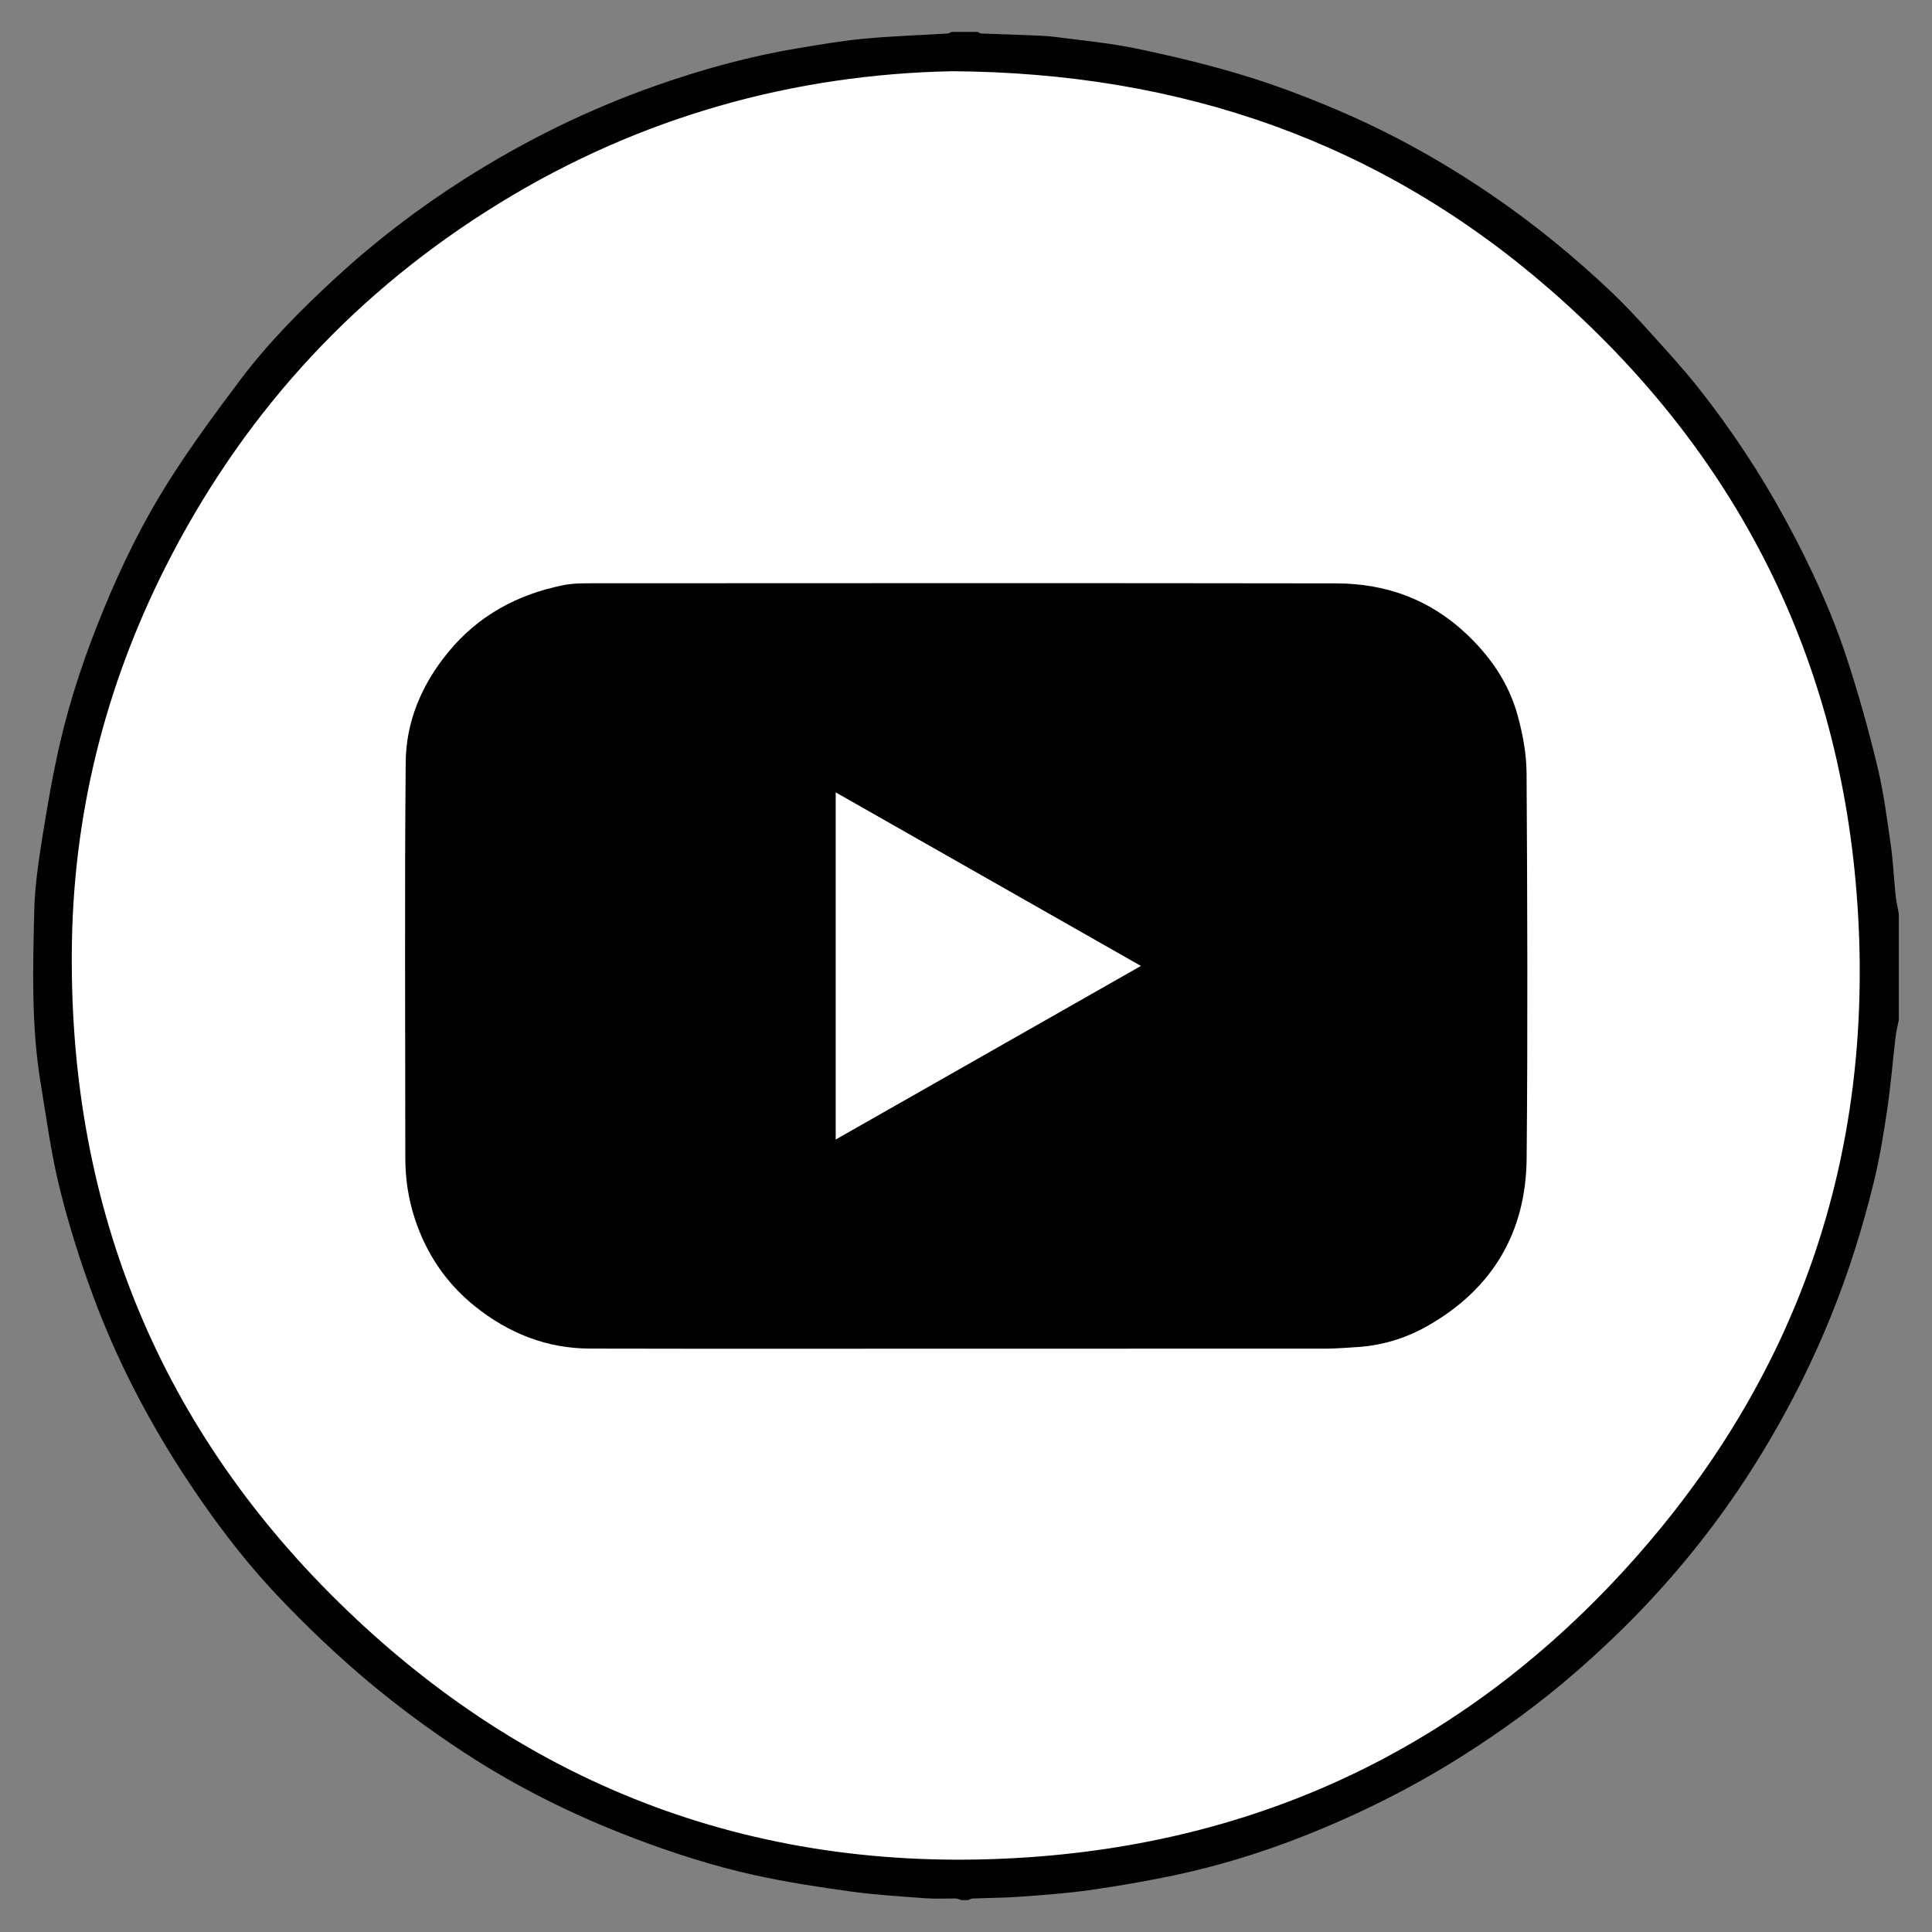 <?xml version="1.0" encoding="utf-8"?>
<!-- Generator: Adobe Illustrator 27.7.0, SVG Export Plug-In . SVG Version: 6.00 Build 0)  -->
<svg version="1.1" id="Layer_1" xmlns="http://www.w3.org/2000/svg" xmlns:xlink="http://www.w3.org/1999/xlink" x="0px" y="0px"
	 viewBox="0 0 1181 1181" style="enable-background:new 0 0 1181 1181;" xml:space="preserve">
<rect x="0" y="0" width="1181" height="1181" fill="#808080" stroke="none"/>
<style type="text/css">
	.st0{fill:#FFFFFF;}
	.st1{fill:#010101;}
</style>
<circle class="st0" cx="590.62" cy="590.17" r="554.2"/>
<g id="you_tube_xA0_Image_00000045621444931603816790000012374697814129274014_">
	<g>
		<path class="st1" d="M587.72,1161.5c-1.14-0.34-2.27-0.95-3.42-0.97c-6-0.1-12.03,0.32-17.99-0.12c-15.18-1.12-30.42-2-45.48-4.07
			c-19.86-2.73-39.74-5.74-59.3-10.04c-25.29-5.56-49.96-13.48-74.21-22.71c-36.4-13.85-71.16-31.03-103.66-52.34
			c-20.26-13.28-39.93-27.73-58.49-43.29c-19-15.94-37.09-33.15-54.2-51.12c-22.27-23.39-41.66-49.23-59.27-76.37
			c-21.96-33.85-40.39-69.55-54.44-107.32c-8.13-21.86-15.21-44.24-20.81-66.88c-5.24-21.21-8.12-43.01-11.67-64.62
			c-5.72-34.79-4.67-69.9-3.85-104.91c0.35-14.95,2.58-29.92,4.93-44.73c3.12-19.65,6.51-39.3,11.02-58.67
			c6.48-27.84,15.75-54.85,26.66-81.31c11.1-26.94,23.92-53.07,39.45-77.62c13.51-21.36,28.55-41.8,43.75-62.02
			c17.18-22.86,37.36-43.15,58.33-62.48c24.33-22.42,50.58-42.49,78.55-60.29c37.17-23.65,76.43-42.96,118.01-57.52
			c28.02-9.81,56.57-17.7,85.89-22.56c13.47-2.24,26.97-4.6,40.55-5.88c17.02-1.6,34.14-2.13,51.22-3.18
			c0.82-0.05,1.61-0.64,2.42-0.98c5.33,0,10.67,0,16,0c0.64,0.34,1.28,0.95,1.94,0.97c9.92,0.39,19.84,0.65,29.76,1.07
			c5.43,0.23,10.88,0.4,16.26,1.11c16.49,2.16,33.12,3.71,49.36,7.1c21.95,4.59,43.84,9.85,65.29,16.37
			c19.33,5.87,38.32,13.11,56.93,21.01c33.4,14.19,64.99,31.81,94.99,52.32c25.88,17.7,50.04,37.48,72.76,59.01
			c8.06,7.64,15.65,15.8,23.09,24.05c10.37,11.49,20.89,22.9,30.46,35.03c19.79,25.09,37.39,51.64,52.69,79.8
			c14.68,27.01,27.64,54.74,37.3,83.86c7.26,21.89,13.46,44.2,18.92,66.61c3.84,15.78,5.94,32.02,8.27,48.14
			c1.5,10.39,1.94,20.92,3.03,31.37c0.39,3.75,1.29,7.46,1.95,11.18c0,21.67,0,43.33,0,65c-0.67,3.39-1.55,6.75-1.96,10.17
			c-1.76,14.91-2.96,29.9-5.16,44.74c-2.21,14.94-4.67,29.92-8.26,44.57c-6.85,27.98-15.48,55.4-26.37,82.18
			c-13.43,33.04-29.8,64.43-48.99,94.4c-19.34,30.2-41.53,58.23-66.29,84.12c-12.8,13.38-26.33,26.16-40.3,38.32
			c-22.07,19.22-45.69,36.39-70.51,52.03c-30.33,19.12-62.24,34.97-95.47,48.14c-25.9,10.27-52.53,18.47-79.82,24.21
			c-16.96,3.57-34.07,6.53-51.23,8.97c-14.07,1.99-28.29,3.02-42.48,4.06c-9.72,0.72-19.49,0.71-29.24,1.11
			c-0.99,0.04-1.96,0.64-2.93,0.98C590.38,1161.5,589.05,1161.5,587.72,1161.5z M582.12,43.54c-96.83,1.9-190.67,27.74-276.73,80.6
			c-86.49,53.12-153.2,124.88-200.22,214.65c-38.68,73.84-59.64,152.86-61.18,236.14c-2.92,157.65,50.67,294.2,163.12,404.56
			c116.66,114.5,258.71,167.21,422.37,155.77c145.48-10.17,268.29-70.21,366.01-178.29c103.36-114.32,150.2-249.87,139.96-403.6
			c-10.07-151.14-73.88-277.01-187.93-376.35C844.23,87.06,722.6,44.45,582.12,43.54z"/>
		<path d="M589.11,824.43c-76.16,0-152.31,0.11-228.47-0.06c-26.46-0.06-49.8-9.39-70.32-25.86
			c-17.63-14.15-29.75-32.16-36.78-53.63c-3.94-12.05-5.78-24.41-5.78-37.08c0.01-80.65-0.49-161.31,0.24-241.96
			c0.23-24.88,9.82-47.35,25.72-66.85c18.5-22.68,42.61-35.73,70.95-41.34c5.76-1.14,11.81-1.1,17.72-1.1
			c151.48-0.06,302.96-0.17,454.44,0.06c29.98,0.05,56.71,9.55,79.07,30.44c15.11,14.12,26.45,30.57,31.85,50.41
			c3.11,11.41,5.35,23.45,5.42,35.23c0.47,78.49,0.76,156.98,0.04,235.47c-0.42,45.18-20.89,79.73-60.43,102.28
			c-13.56,7.73-28.28,12.17-43.95,13.06c-6.09,0.35-12.17,0.89-18.26,0.9C736.75,824.45,662.93,824.43,589.11,824.43z
			 M697.43,590.46c-62.53-35.56-124.45-70.77-186.58-106.1c0,70.97,0,141.35,0,212.21C573.04,661.21,634.87,626.04,697.43,590.46z"
			/>
	</g>
</g>
<g id="pintrest_xA0_Image_00000096741842389803388570000015013297567043878803_">
</g>
<g id="twitter_X_xA0_Image_00000099640272966764408300000011569174581668351932_">
</g>
<g id="facebook_xA0_Image_00000129894151675878402700000008480276784638415256_">
</g>
<g id="instagram_xA0_Image_00000070812740477188351560000000606778338335987615_">
</g>
</svg>

